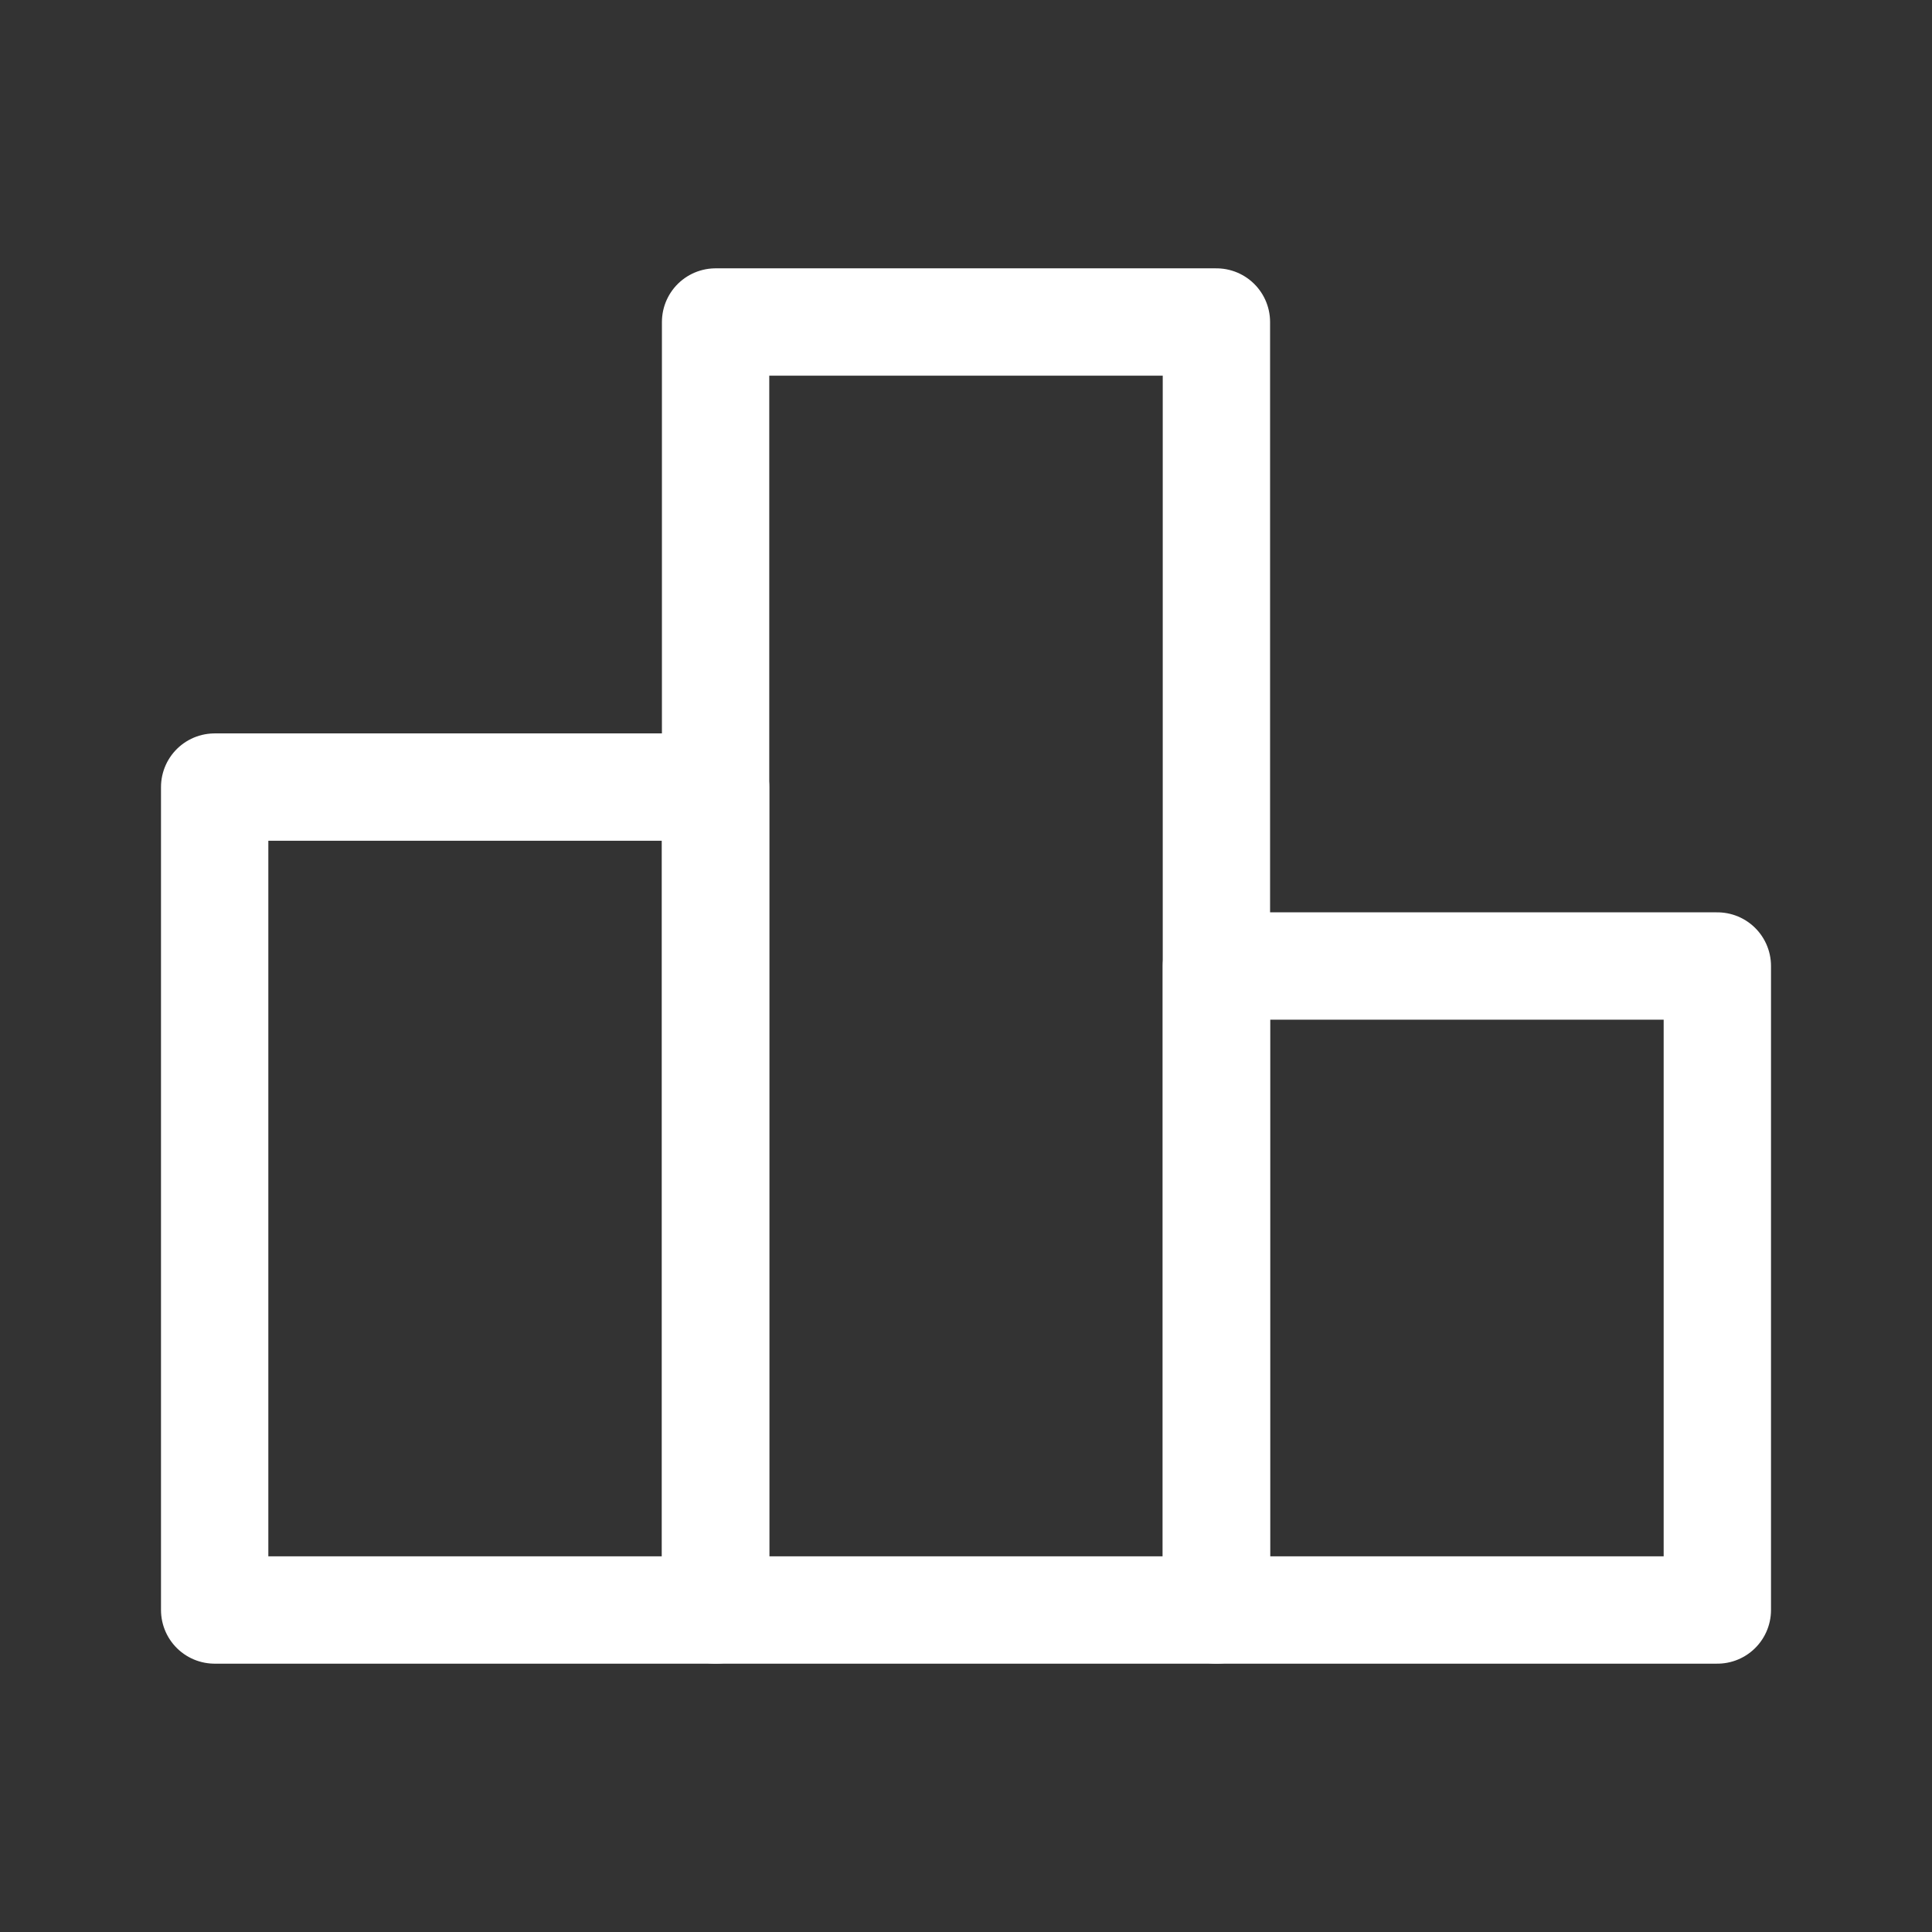 <?xml version="1.0" encoding="UTF-8"?>
<svg width="18px" height="18px" viewBox="0 0 18 18" version="1.1" xmlns="http://www.w3.org/2000/svg" xmlns:xlink="http://www.w3.org/1999/xlink">
    <rect x="0" y="0" width="18" height="18" fill="#333333" stroke="none"/>
    <title>查看榜单</title>
    <g id="final" stroke="none" stroke-width="1" fill="none" fill-rule="evenodd">
        <g id="首页带榜单" transform="translate(-124, -372)">
            <g id="编组-15" transform="translate(112, 128)">
                <g id="编组-29" transform="translate(0, 235)">
                    <g id="查看榜单" transform="translate(12, 9)">
                        <rect id="矩形" x="0" y="0" width="18" height="18"></rect>
                        <g id="编组" transform="translate(2, 3)" stroke="#FFFFFF" stroke-linejoin="round">
                            <polygon id="路径" stroke-linecap="round" points="4.667 4.333 0 4.333 0 12 4.667 12"></polygon>
                            <polygon id="路径" points="9.333 0 4.667 0 4.667 12 9.333 12"></polygon>
                            <polygon id="路径" stroke-linecap="round" points="14 6 9.333 6 9.333 12 14 12"></polygon>
                        </g>
                    </g>
                </g>
            </g>
        </g>
    </g>
</svg>